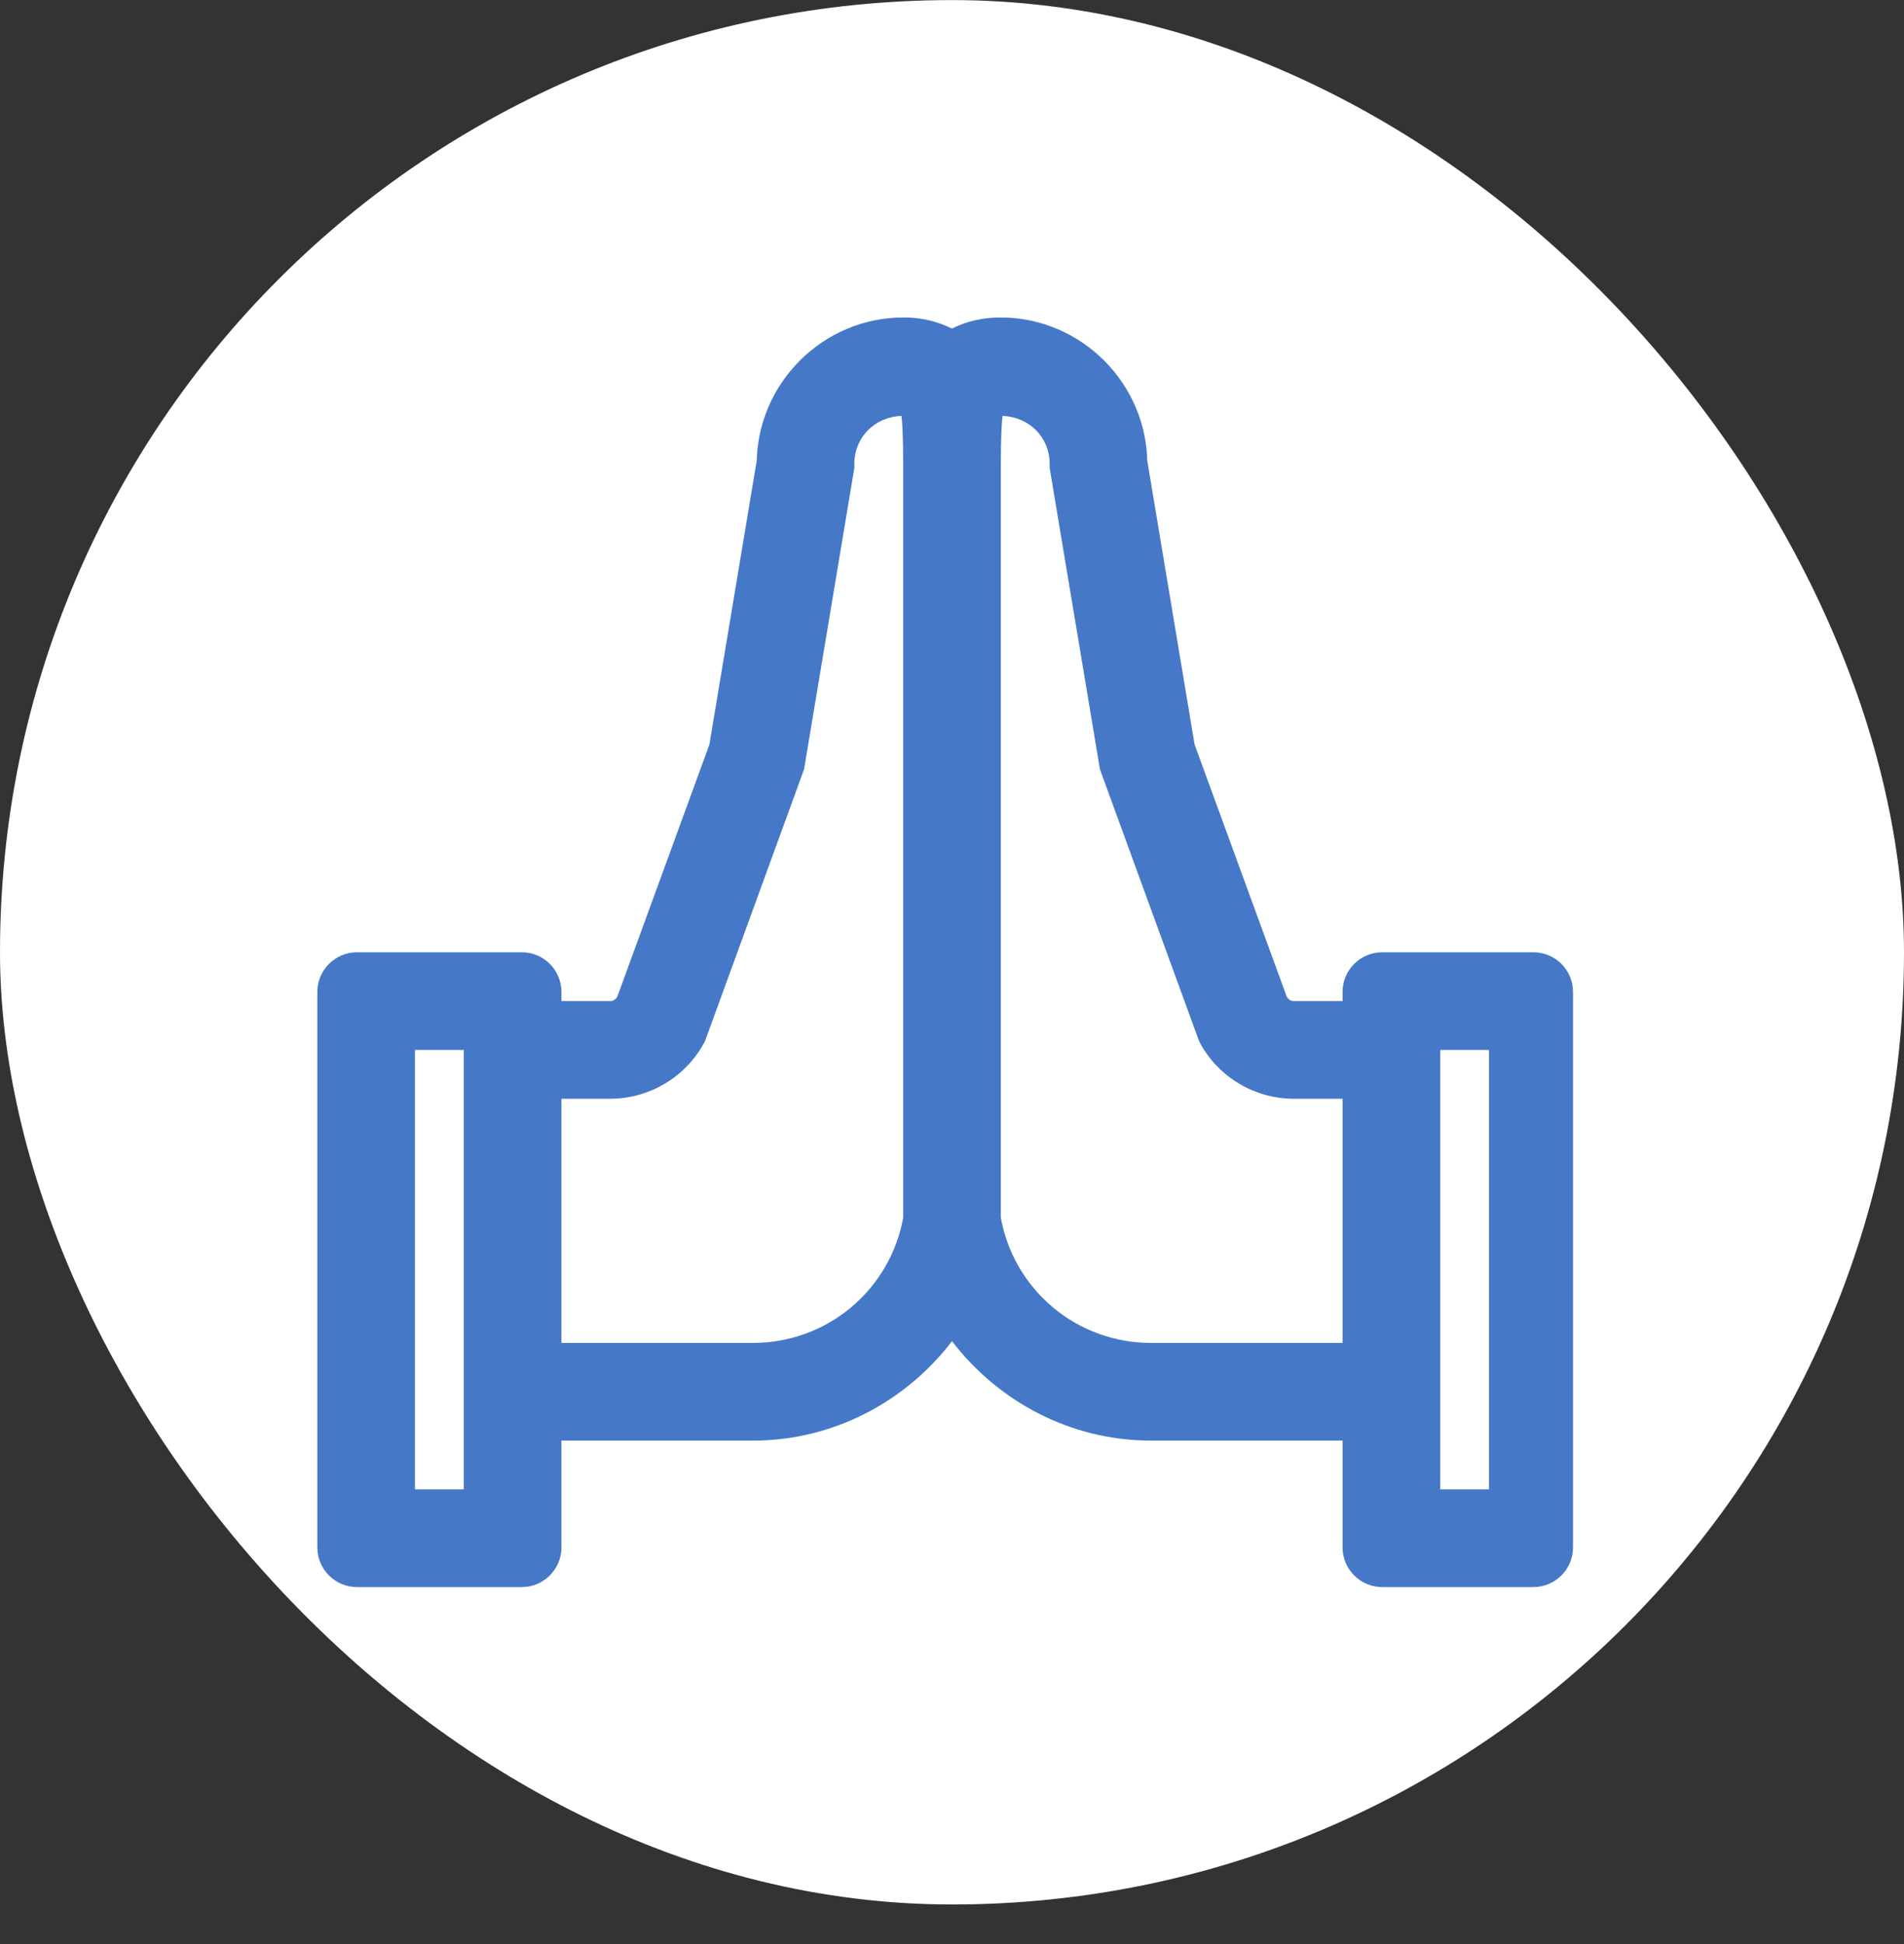 <svg width="48" height="49" viewBox="0 0 48 49" fill="none" xmlns="http://www.w3.org/2000/svg">
<rect x="0" y="0" width="48" height="49" fill="#333333" stroke="none"/>
<rect y="0.002" width="48" height="48" rx="24" fill="white" fill-opacity="1"/>
<path d="M22.769 8.002C20.745 8.002 19.077 9.67 19.077 11.694L19.097 11.493L17.884 18.766L15.558 25.132C15.514 25.19 15.461 25.233 15.385 25.233H14.154V25.002C14.154 24.45 13.706 24.002 13.154 24.002H9C8.448 24.002 8 24.45 8 25.002V39.002C8 39.554 8.448 40.002 9 40.002H13.154C13.706 40.002 14.154 39.554 14.154 39.002V36.31H18.986C21.009 36.31 22.832 35.329 24 33.805C25.169 35.329 26.991 36.31 29.014 36.31H33.846V39.002C33.846 39.554 34.294 40.002 34.846 40.002H38.656C39.209 40.002 39.656 39.554 39.656 39.002V25.002C39.656 24.45 39.209 24.002 38.656 24.002H34.846C34.294 24.002 33.846 24.45 33.846 25.002V25.233H32.615C32.538 25.233 32.486 25.19 32.443 25.132L30.116 18.766L28.903 11.493L28.923 11.694C28.923 9.67 27.255 8.002 25.231 8.002C24.812 8.002 24.384 8.083 24 8.282C23.618 8.092 23.196 7.997 22.769 8.002ZM22.726 10.483C22.751 10.661 22.769 11.064 22.769 11.694V30.695C22.608 31.581 22.141 32.381 21.449 32.958C20.758 33.534 19.886 33.849 18.986 33.848H14.154V27.694H15.385C16.351 27.694 17.25 27.17 17.726 26.328L17.775 26.237L20.27 19.392L21.538 11.795V11.694C21.538 11.018 22.058 10.507 22.726 10.483ZM25.274 10.483C25.942 10.508 26.462 11.016 26.462 11.694V11.795L27.73 19.392L30.227 26.237L30.274 26.329C30.509 26.743 30.85 27.088 31.261 27.327C31.672 27.567 32.139 27.694 32.615 27.694H33.846V33.848H29.014C28.114 33.849 27.242 33.534 26.55 32.957C25.859 32.381 25.392 31.579 25.231 30.694V11.694C25.231 11.064 25.25 10.661 25.274 10.483ZM10.461 26.464H11.692V37.54H10.461V26.464ZM36.308 26.464H37.538V37.54H36.308V26.464Z" fill="#4678C8"/>
</svg>
